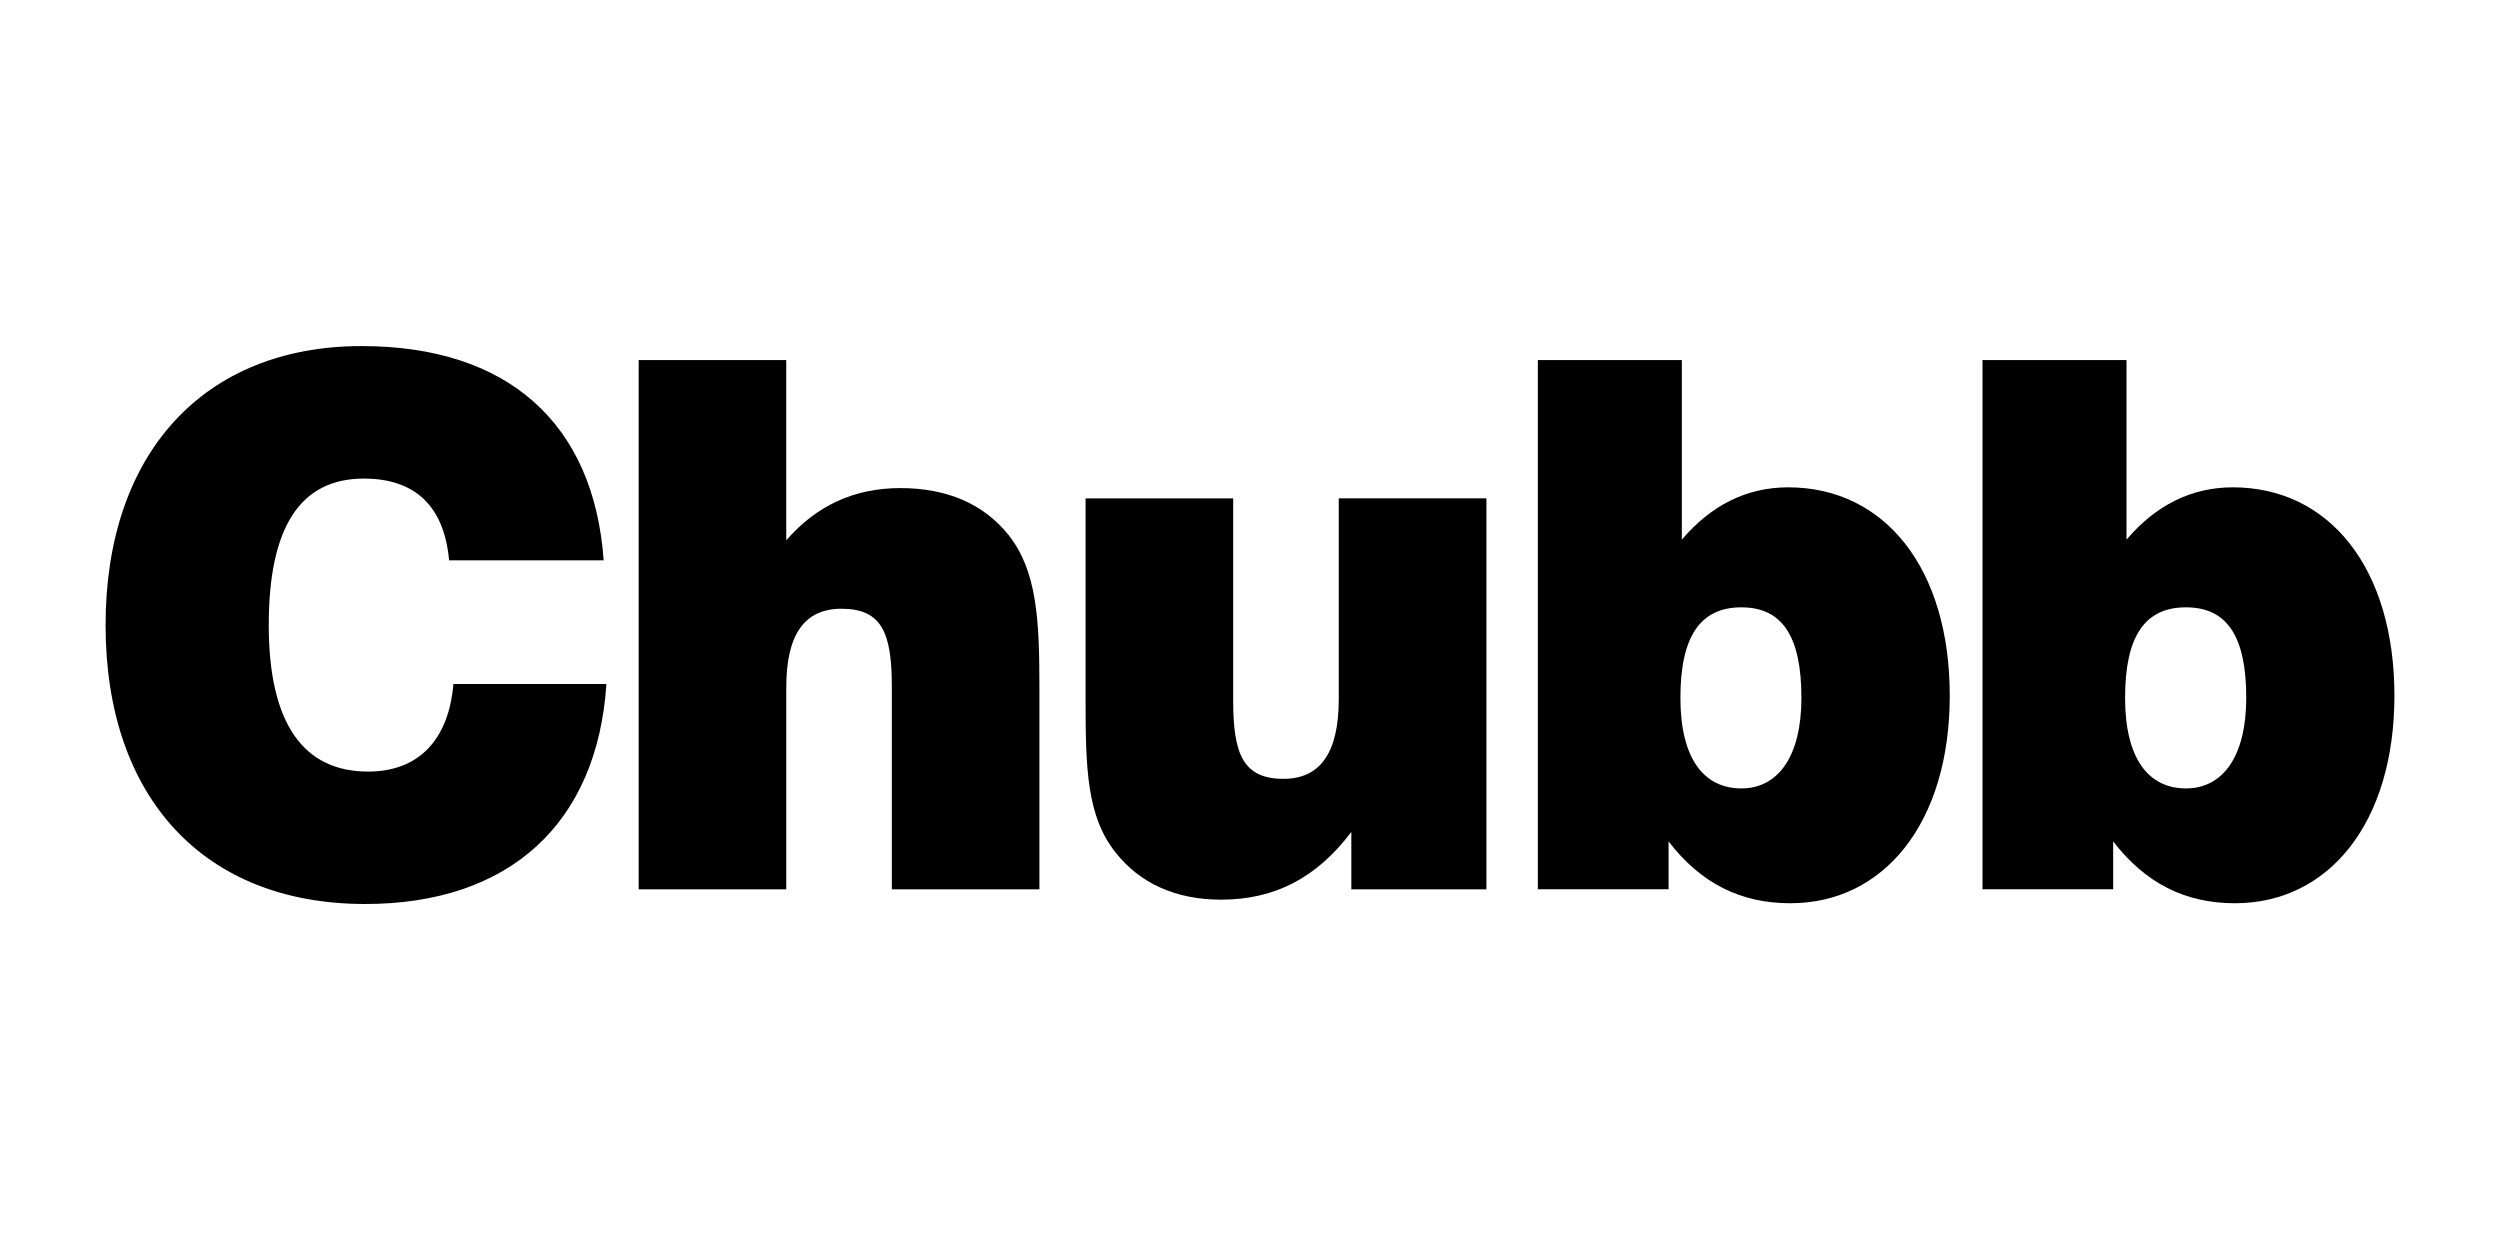 <?xml version="1.0" encoding="UTF-8"?>
<svg id="Chubb" xmlns="http://www.w3.org/2000/svg" viewBox="0 0 300 150">
  <path d="M72.77,82.07c-1.09,16.69-11.58,26.41-28.95,26.41-19.39,0-31.15-12.81-31.15-33.47s11.83-33.48,30.73-33.48c17.55,0,27.86,9.27,29.04,25.71h-18.55c-.58-6.45-4.03-9.81-10.23-9.81-7.64,0-11.41,5.83-11.41,17.58s4.12,17.58,11.92,17.58c5.97,0,9.66-3.7,10.24-10.51h18.38Z"/>
  <path d="M76.64,43.21h17.71v21.63c3.6-4.15,8.14-6.27,13.68-6.27s9.98,1.85,13.01,5.65c3.35,4.24,3.69,9.98,3.69,18.11v24.39h-17.71v-24.29c0-6.45-1.17-9.38-6.04-9.38-4.45,0-6.63,3.09-6.63,9.46v24.21h-17.71v-63.51Z"/>
  <path d="M178.37,106.72h-16.21v-6.89c-4.12,5.47-9.16,8.13-15.61,8.13-5.47,0-9.75-1.95-12.68-5.66-3.44-4.32-3.6-10.07-3.6-18.19v-24.3h17.71v24.2c0,6.45,1.17,9.45,6.04,9.45,4.45,0,6.63-3.19,6.63-9.54v-24.12h17.72v46.91Z"/>
  <path d="M184.53,43.21h17.29v21.55c3.53-4.16,7.81-6.28,12.76-6.28,11.59,0,19.39,9.72,19.39,25s-7.9,24.91-19.14,24.91c-5.96,0-10.74-2.39-14.6-7.42v5.74h-15.69v-63.51ZM208.96,94.61c4.44,0,7.21-3.88,7.21-10.86,0-7.34-2.26-10.87-7.21-10.87s-7.31,3.53-7.31,10.87,2.86,10.86,7.31,10.86"/>
  <path d="M237.9,43.21h17.28v21.55c3.53-4.16,7.82-6.28,12.76-6.28,11.59,0,19.39,9.72,19.39,25s-7.89,24.91-19.14,24.91c-5.96,0-10.73-2.39-14.61-7.42v5.74h-15.68v-63.51ZM262.31,94.61c4.46,0,7.24-3.88,7.24-10.86,0-7.34-2.27-10.87-7.24-10.87s-7.3,3.53-7.3,10.87,2.85,10.86,7.3,10.86"/>
</svg>